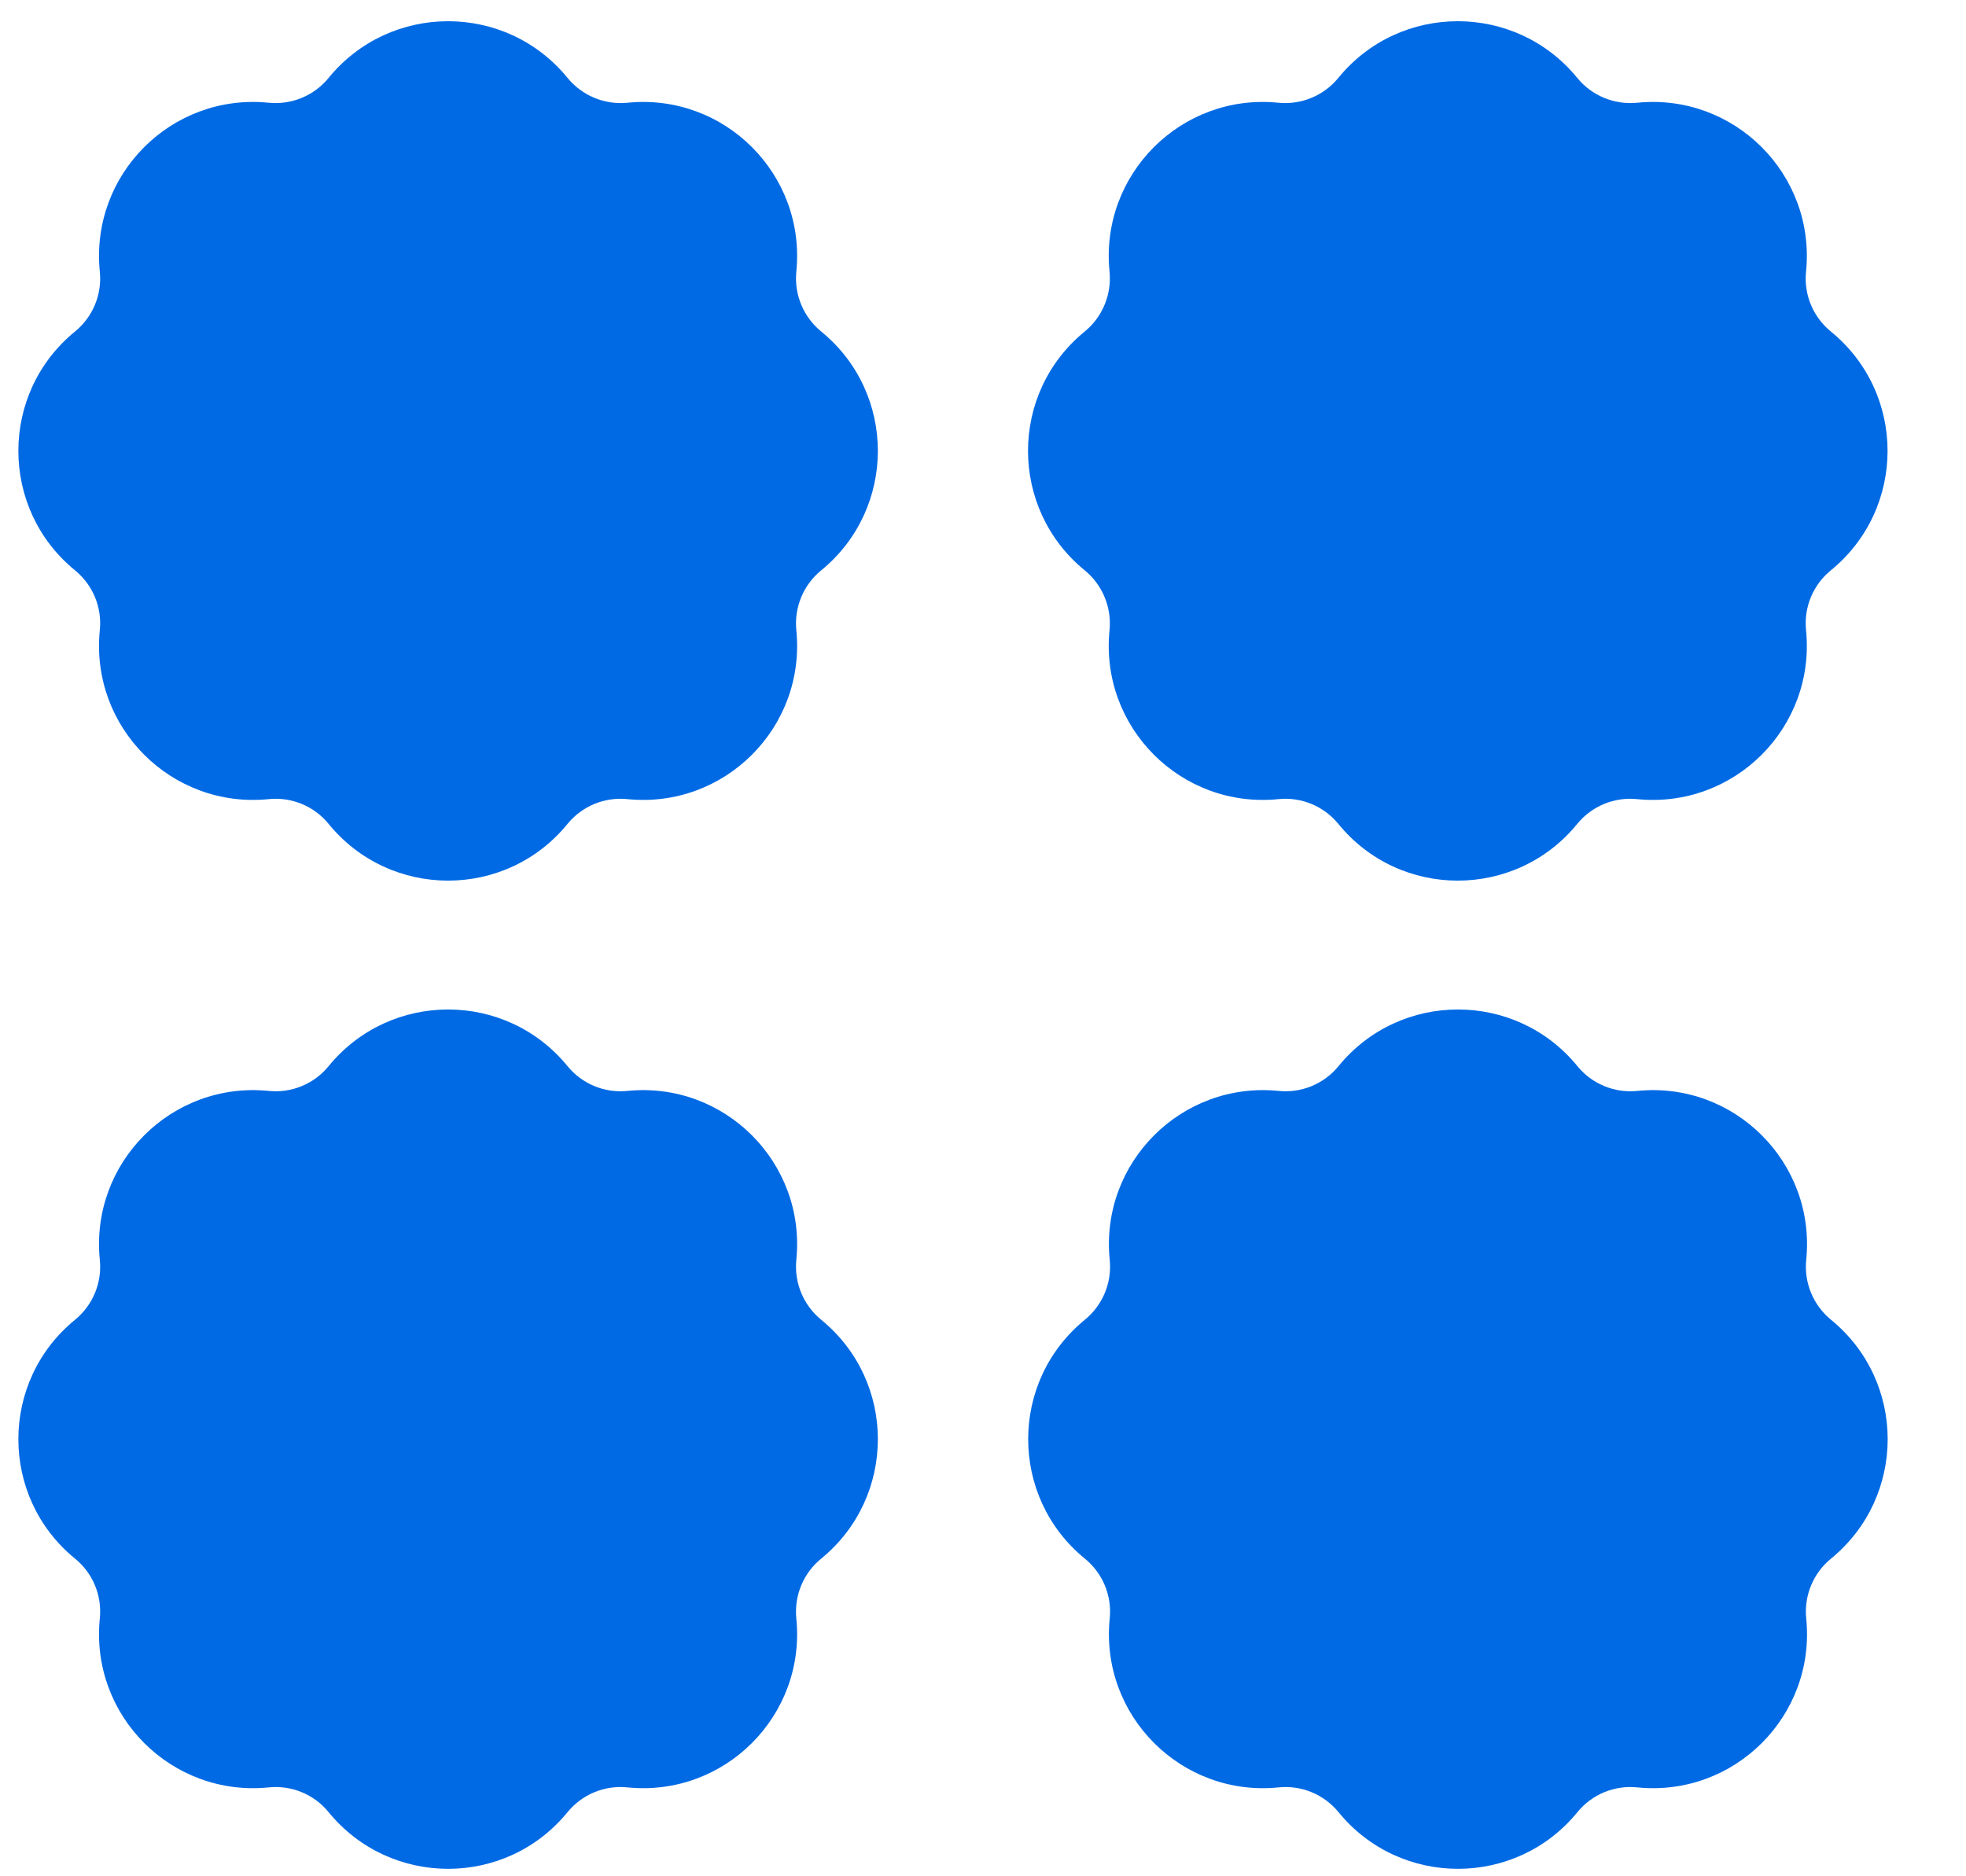 <svg width="22" height="21" viewBox="0 0 22 21" fill="none" xmlns="http://www.w3.org/2000/svg">
<path fill-rule="evenodd" clip-rule="evenodd" d="M3.677 0.872C4.368 0.026 5.661 0.026 6.351 0.872C6.514 1.071 6.765 1.175 7.02 1.15C8.107 1.04 9.021 1.954 8.911 3.041C8.886 3.296 8.99 3.547 9.189 3.71C10.035 4.4 10.035 5.693 9.189 6.384C8.99 6.546 8.886 6.798 8.911 7.053C9.021 8.14 8.107 9.054 7.02 8.944C6.765 8.918 6.514 9.022 6.351 9.221C5.661 10.068 4.368 10.068 3.677 9.221C3.515 9.022 3.263 8.918 3.008 8.944C1.921 9.054 1.007 8.14 1.117 7.053C1.143 6.798 1.039 6.546 0.84 6.384C-0.006 5.693 -0.006 4.4 0.84 3.71C1.039 3.547 1.143 3.296 1.117 3.041C1.007 1.954 1.921 1.04 3.008 1.15C3.263 1.175 3.515 1.071 3.677 0.872Z" fill="#006AE4"/>
<path fill-rule="evenodd" clip-rule="evenodd" d="M3.677 11.933C4.368 11.087 5.661 11.087 6.351 11.933C6.514 12.132 6.765 12.236 7.02 12.21C8.107 12.1 9.021 13.015 8.911 14.101C8.886 14.357 8.99 14.608 9.189 14.771C10.035 15.461 10.035 16.754 9.189 17.445C8.99 17.607 8.886 17.858 8.911 18.114C9.021 19.201 8.107 20.115 7.02 20.005C6.765 19.979 6.514 20.083 6.351 20.282C5.661 21.128 4.368 21.128 3.677 20.282C3.515 20.083 3.263 19.979 3.008 20.005C1.921 20.115 1.007 19.201 1.117 18.114C1.143 17.858 1.039 17.607 0.84 17.445C-0.006 16.754 -0.006 15.461 0.84 14.771C1.039 14.608 1.143 14.357 1.117 14.101C1.007 13.015 1.921 12.1 3.008 12.21C3.263 12.236 3.515 12.132 3.677 11.933Z" fill="#006AE4"/>
<path fill-rule="evenodd" clip-rule="evenodd" d="M14.976 0.872C15.666 0.026 16.959 0.026 17.65 0.872C17.812 1.071 18.064 1.175 18.319 1.15C19.406 1.04 20.32 1.954 20.21 3.041C20.184 3.296 20.288 3.547 20.487 3.71C21.334 4.4 21.334 5.693 20.487 6.384C20.288 6.546 20.184 6.798 20.21 7.053C20.32 8.14 19.406 9.054 18.319 8.944C18.064 8.918 17.812 9.022 17.65 9.221C16.959 10.068 15.666 10.068 14.976 9.221C14.813 9.022 14.562 8.918 14.307 8.944C13.22 9.054 12.306 8.14 12.416 7.053C12.441 6.798 12.337 6.546 12.139 6.384C11.292 5.693 11.292 4.4 12.139 3.71C12.337 3.547 12.441 3.296 12.416 3.041C12.306 1.954 13.22 1.04 14.307 1.15C14.562 1.175 14.813 1.071 14.976 0.872Z" fill="#006AE4"/>
<path fill-rule="evenodd" clip-rule="evenodd" d="M14.978 11.933C15.668 11.087 16.962 11.087 17.652 11.933C17.814 12.132 18.066 12.236 18.321 12.21C19.408 12.1 20.322 13.015 20.212 14.101C20.186 14.357 20.291 14.608 20.489 14.771C21.335 15.461 21.335 16.754 20.489 17.445C20.291 17.607 20.186 17.858 20.212 18.114C20.322 19.201 19.408 20.115 18.321 20.005C18.066 19.979 17.814 20.083 17.652 20.282C16.962 21.128 15.668 21.128 14.978 20.282C14.815 20.083 14.564 19.979 14.309 20.005C13.222 20.115 12.308 19.201 12.418 18.114C12.444 17.858 12.339 17.607 12.14 17.445C11.294 16.754 11.294 15.461 12.14 14.771C12.339 14.608 12.444 14.357 12.418 14.101C12.308 13.015 13.222 12.1 14.309 12.21C14.564 12.236 14.815 12.132 14.978 11.933Z" fill="#006AE4"/>
</svg>
